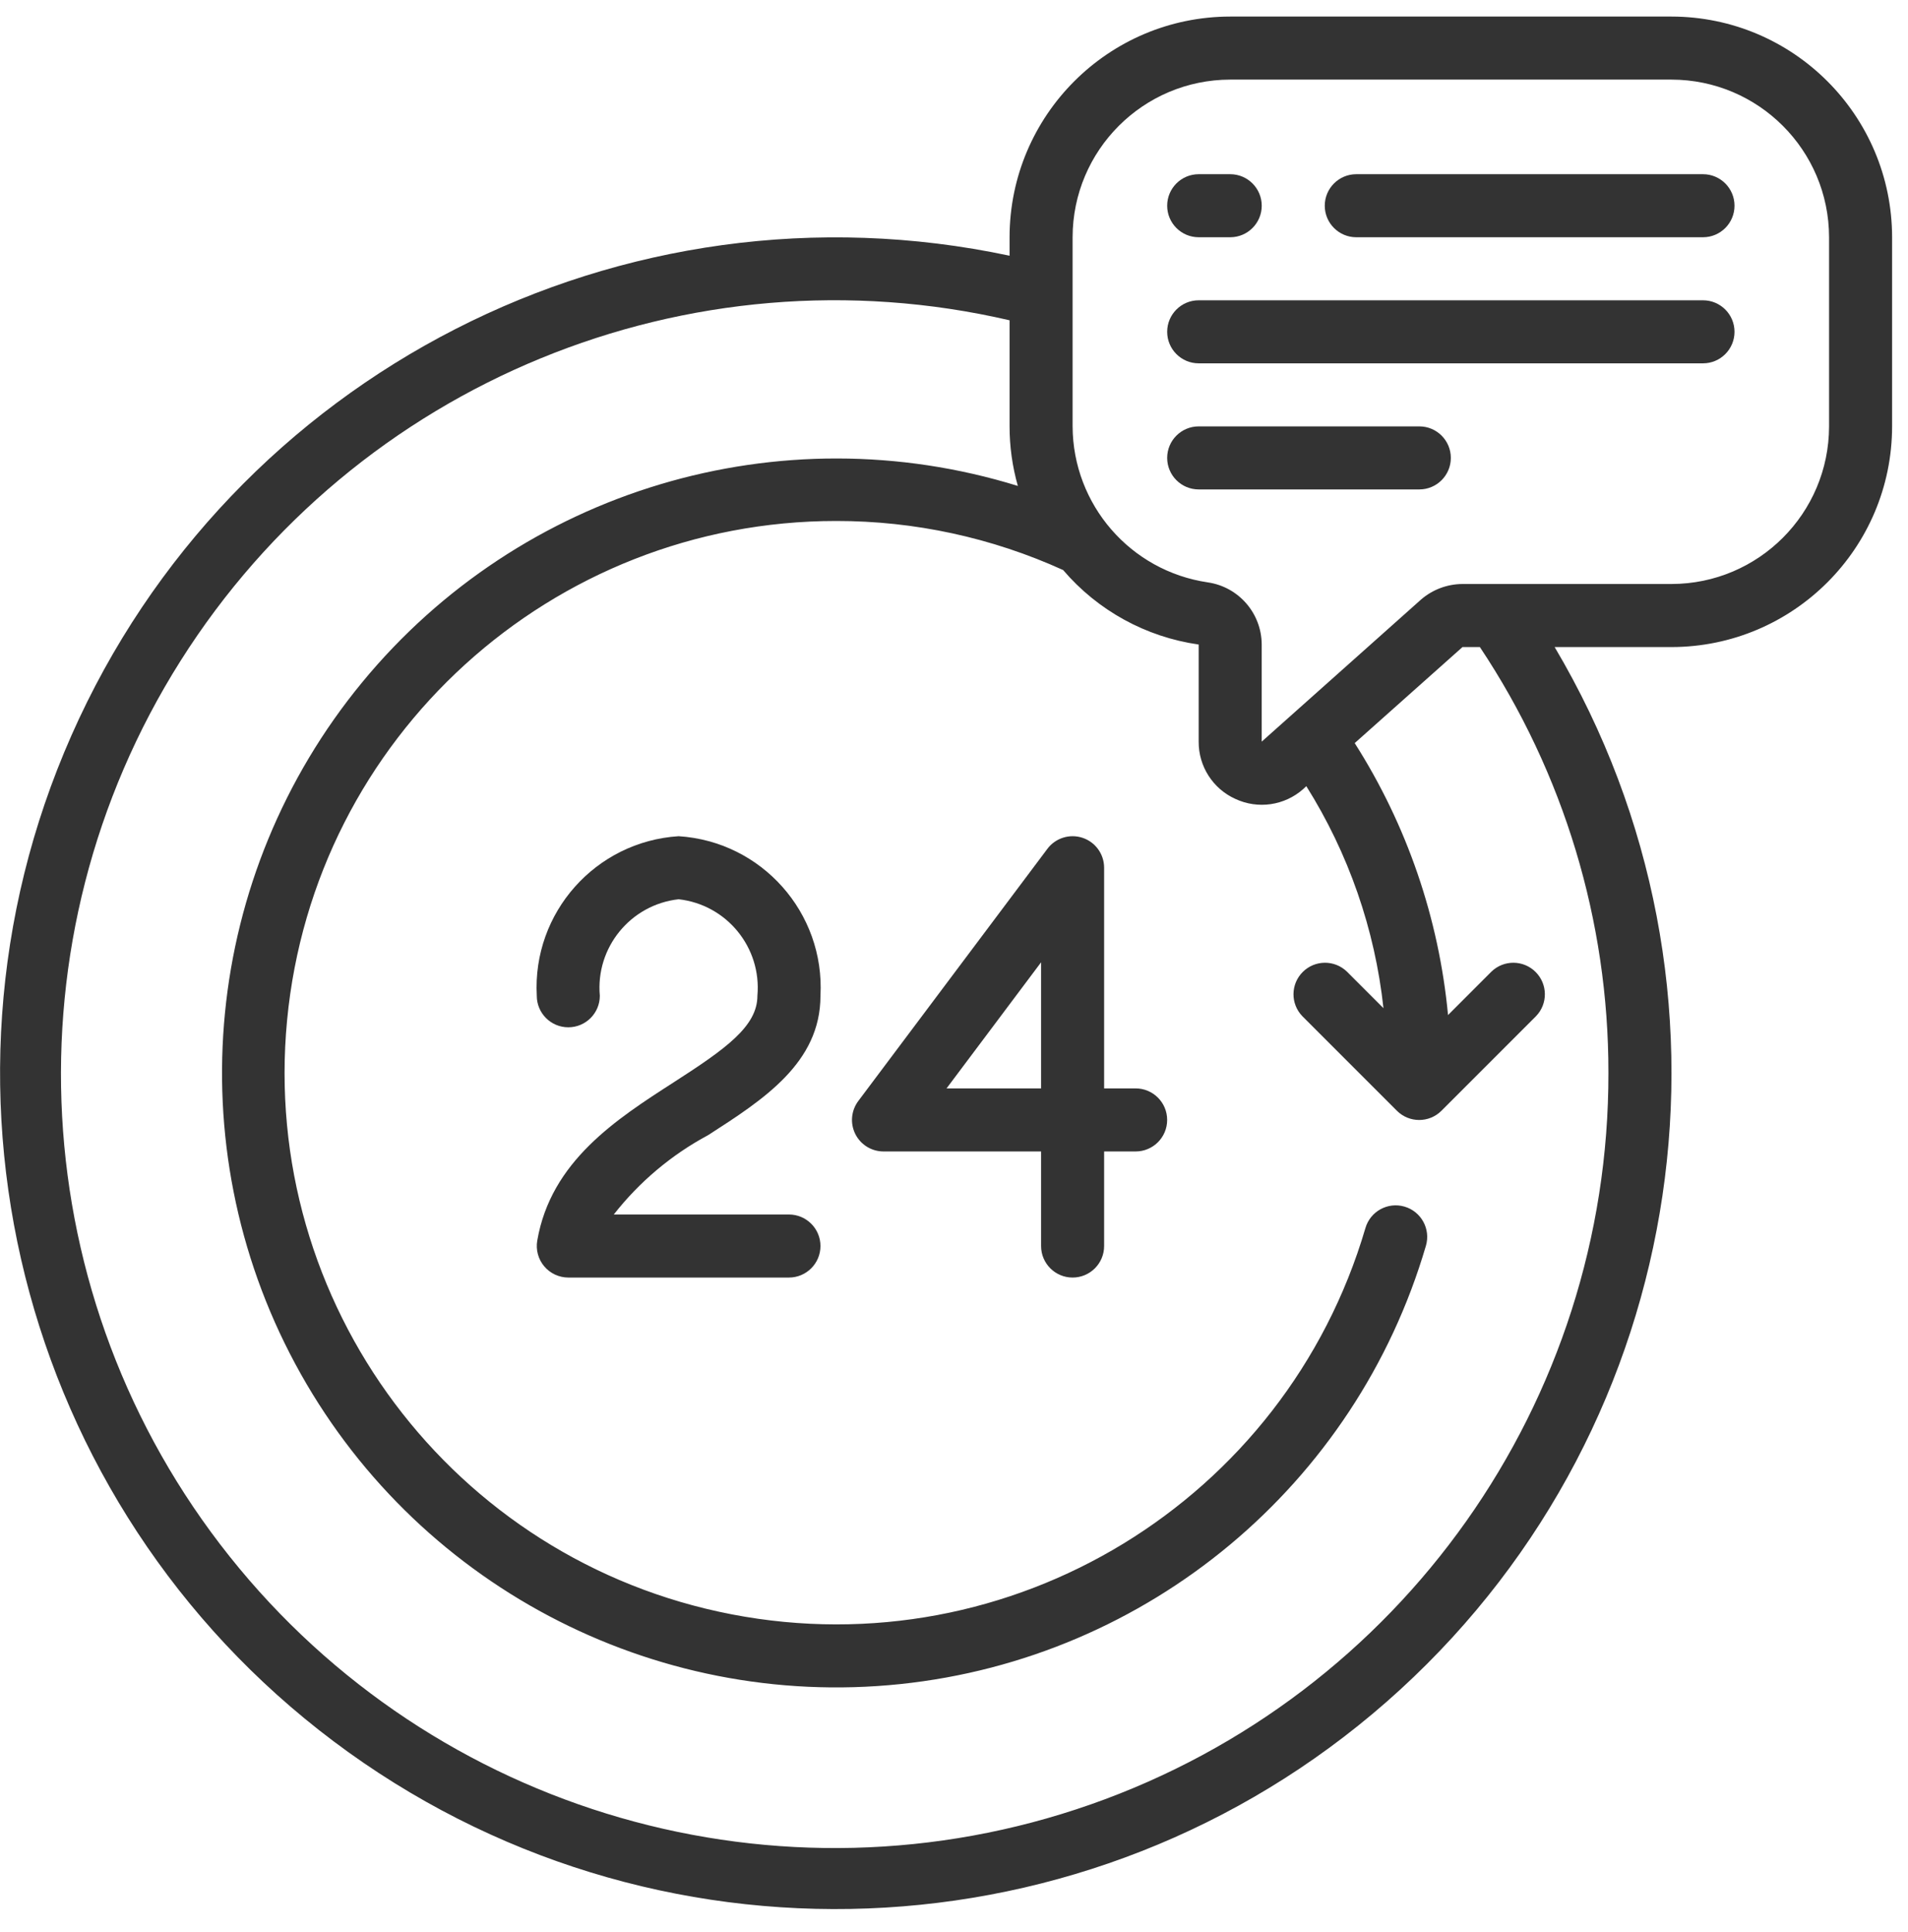 <svg width="81" height="82" viewBox="0 0 81 82" fill="none" xmlns="http://www.w3.org/2000/svg">
<g clip-path="url(#clip0)">
<path d="M30.061 48.182C32.406 46.674 34.831 45.114 34.831 42.266C35.022 38.739 32.335 35.717 28.809 35.493C25.284 35.717 22.597 38.739 22.788 42.266C22.788 43.005 23.387 43.604 24.126 43.604C24.865 43.604 25.464 43.005 25.464 42.266C25.28 40.218 26.766 38.398 28.809 38.169C30.853 38.398 32.338 40.218 32.154 42.266C32.154 43.56 30.816 44.514 28.614 45.931C26.164 47.506 23.387 49.291 22.808 52.66C22.741 53.049 22.849 53.448 23.103 53.749C23.357 54.051 23.732 54.225 24.126 54.226H33.492C34.231 54.226 34.831 53.627 34.831 52.888C34.831 52.149 34.231 51.55 33.492 51.55H26.057C27.144 50.162 28.507 49.015 30.061 48.182Z" fill="#333333"/>
<path d="M48.212 46.198H46.873V36.831C46.873 36.255 46.505 35.744 45.959 35.562C45.412 35.38 44.811 35.568 44.465 36.028L36.437 46.733C36.133 47.139 36.084 47.681 36.31 48.134C36.537 48.588 37 48.874 37.507 48.874H44.197V52.888C44.197 53.627 44.796 54.226 45.535 54.226C46.274 54.226 46.873 53.627 46.873 52.888V48.874H48.211C48.95 48.874 49.549 48.275 49.549 47.536C49.549 46.797 48.95 46.198 48.212 46.198ZM44.197 46.198H40.183L44.197 40.845V46.198Z" fill="#333333"/>
<path d="M70.958 0.703H52.225C47.055 0.709 42.865 4.899 42.859 10.07V10.854C26.437 7.363 9.816 15.861 3.032 31.218C-3.753 46.574 1.156 64.584 14.794 74.375C28.433 84.165 47.067 83.054 59.446 71.713C71.826 60.373 74.56 41.907 65.999 27.465H70.958C76.129 27.459 80.319 23.269 80.325 18.098V10.07C80.319 4.899 76.129 0.709 70.958 0.703V0.703ZM68.282 45.529C68.31 59.504 59.49 71.967 46.302 76.59C33.113 81.214 18.443 76.985 9.738 66.052C1.033 55.118 0.2 39.873 7.661 28.056C15.123 16.239 29.245 10.437 42.859 13.595V18.098C42.859 18.953 42.977 19.803 43.211 20.626C33.099 17.499 22.101 20.794 15.373 28.964C8.645 37.135 7.523 48.561 12.531 57.884C17.54 67.208 27.687 72.58 38.213 71.482C48.74 70.383 57.559 63.032 60.535 52.875C60.742 52.165 60.334 51.422 59.625 51.215C58.915 51.008 58.172 51.416 57.966 52.126C54.565 63.707 42.918 70.806 31.066 68.522C19.214 66.237 11.04 55.318 12.188 43.302C13.335 31.286 23.429 22.112 35.499 22.113C38.823 22.11 42.108 22.821 45.133 24.196C46.602 25.915 48.648 27.039 50.887 27.357V31.479C50.88 32.526 51.49 33.479 52.445 33.91C53.401 34.357 54.532 34.194 55.323 33.494L55.457 33.37C57.249 36.222 58.369 39.444 58.732 42.792L57.18 41.24C56.655 40.733 55.82 40.74 55.304 41.257C54.788 41.773 54.781 42.607 55.288 43.132L59.302 47.146C59.825 47.669 60.672 47.669 61.194 47.146L65.208 43.132C65.716 42.607 65.708 41.773 65.192 41.257C64.676 40.74 63.841 40.733 63.316 41.24L61.473 43.084C61.085 38.977 59.727 35.02 57.511 31.541L62.087 27.465H62.825C66.39 32.814 68.289 39.1 68.282 45.529ZM77.649 18.098C77.644 21.791 74.652 24.784 70.958 24.788H62.087C61.44 24.791 60.815 25.025 60.326 25.449L53.563 31.479V27.356C53.558 26.032 52.585 24.91 51.274 24.719C47.987 24.235 45.548 21.42 45.535 18.098V10.07C45.539 6.377 48.532 3.384 52.225 3.379H70.959C74.652 3.384 77.644 6.376 77.649 10.07V18.098H77.649Z" fill="#333333"/>
<path d="M50.888 10.07H52.226C52.965 10.07 53.564 9.47 53.564 8.732C53.564 7.993 52.965 7.394 52.226 7.394H50.888C50.149 7.394 49.55 7.993 49.55 8.732C49.55 9.47 50.149 10.07 50.888 10.07Z" fill="#333333"/>
<path d="M72.297 7.394H57.578C56.839 7.394 56.24 7.993 56.24 8.732C56.24 9.47 56.839 10.07 57.578 10.07H72.297C73.036 10.07 73.635 9.47 73.635 8.732C73.635 7.993 73.036 7.394 72.297 7.394Z" fill="#333333"/>
<path d="M72.297 12.746H50.888C50.149 12.746 49.55 13.345 49.55 14.084C49.55 14.822 50.149 15.422 50.888 15.422H72.297C73.036 15.422 73.635 14.822 73.635 14.084C73.635 13.345 73.036 12.746 72.297 12.746Z" fill="#333333"/>
<path d="M60.254 18.098H50.888C50.149 18.098 49.55 18.697 49.55 19.436C49.55 20.175 50.149 20.774 50.888 20.774H60.254C60.993 20.774 61.592 20.174 61.592 19.436C61.592 18.697 60.993 18.098 60.254 18.098Z" fill="#333333"/>
</g>
<defs>
<clipPath id="clip0">
<rect width="80.328" height="80.328" fill="white" transform="translate(0 0.703)"/>
</clipPath>
</defs>
</svg>
